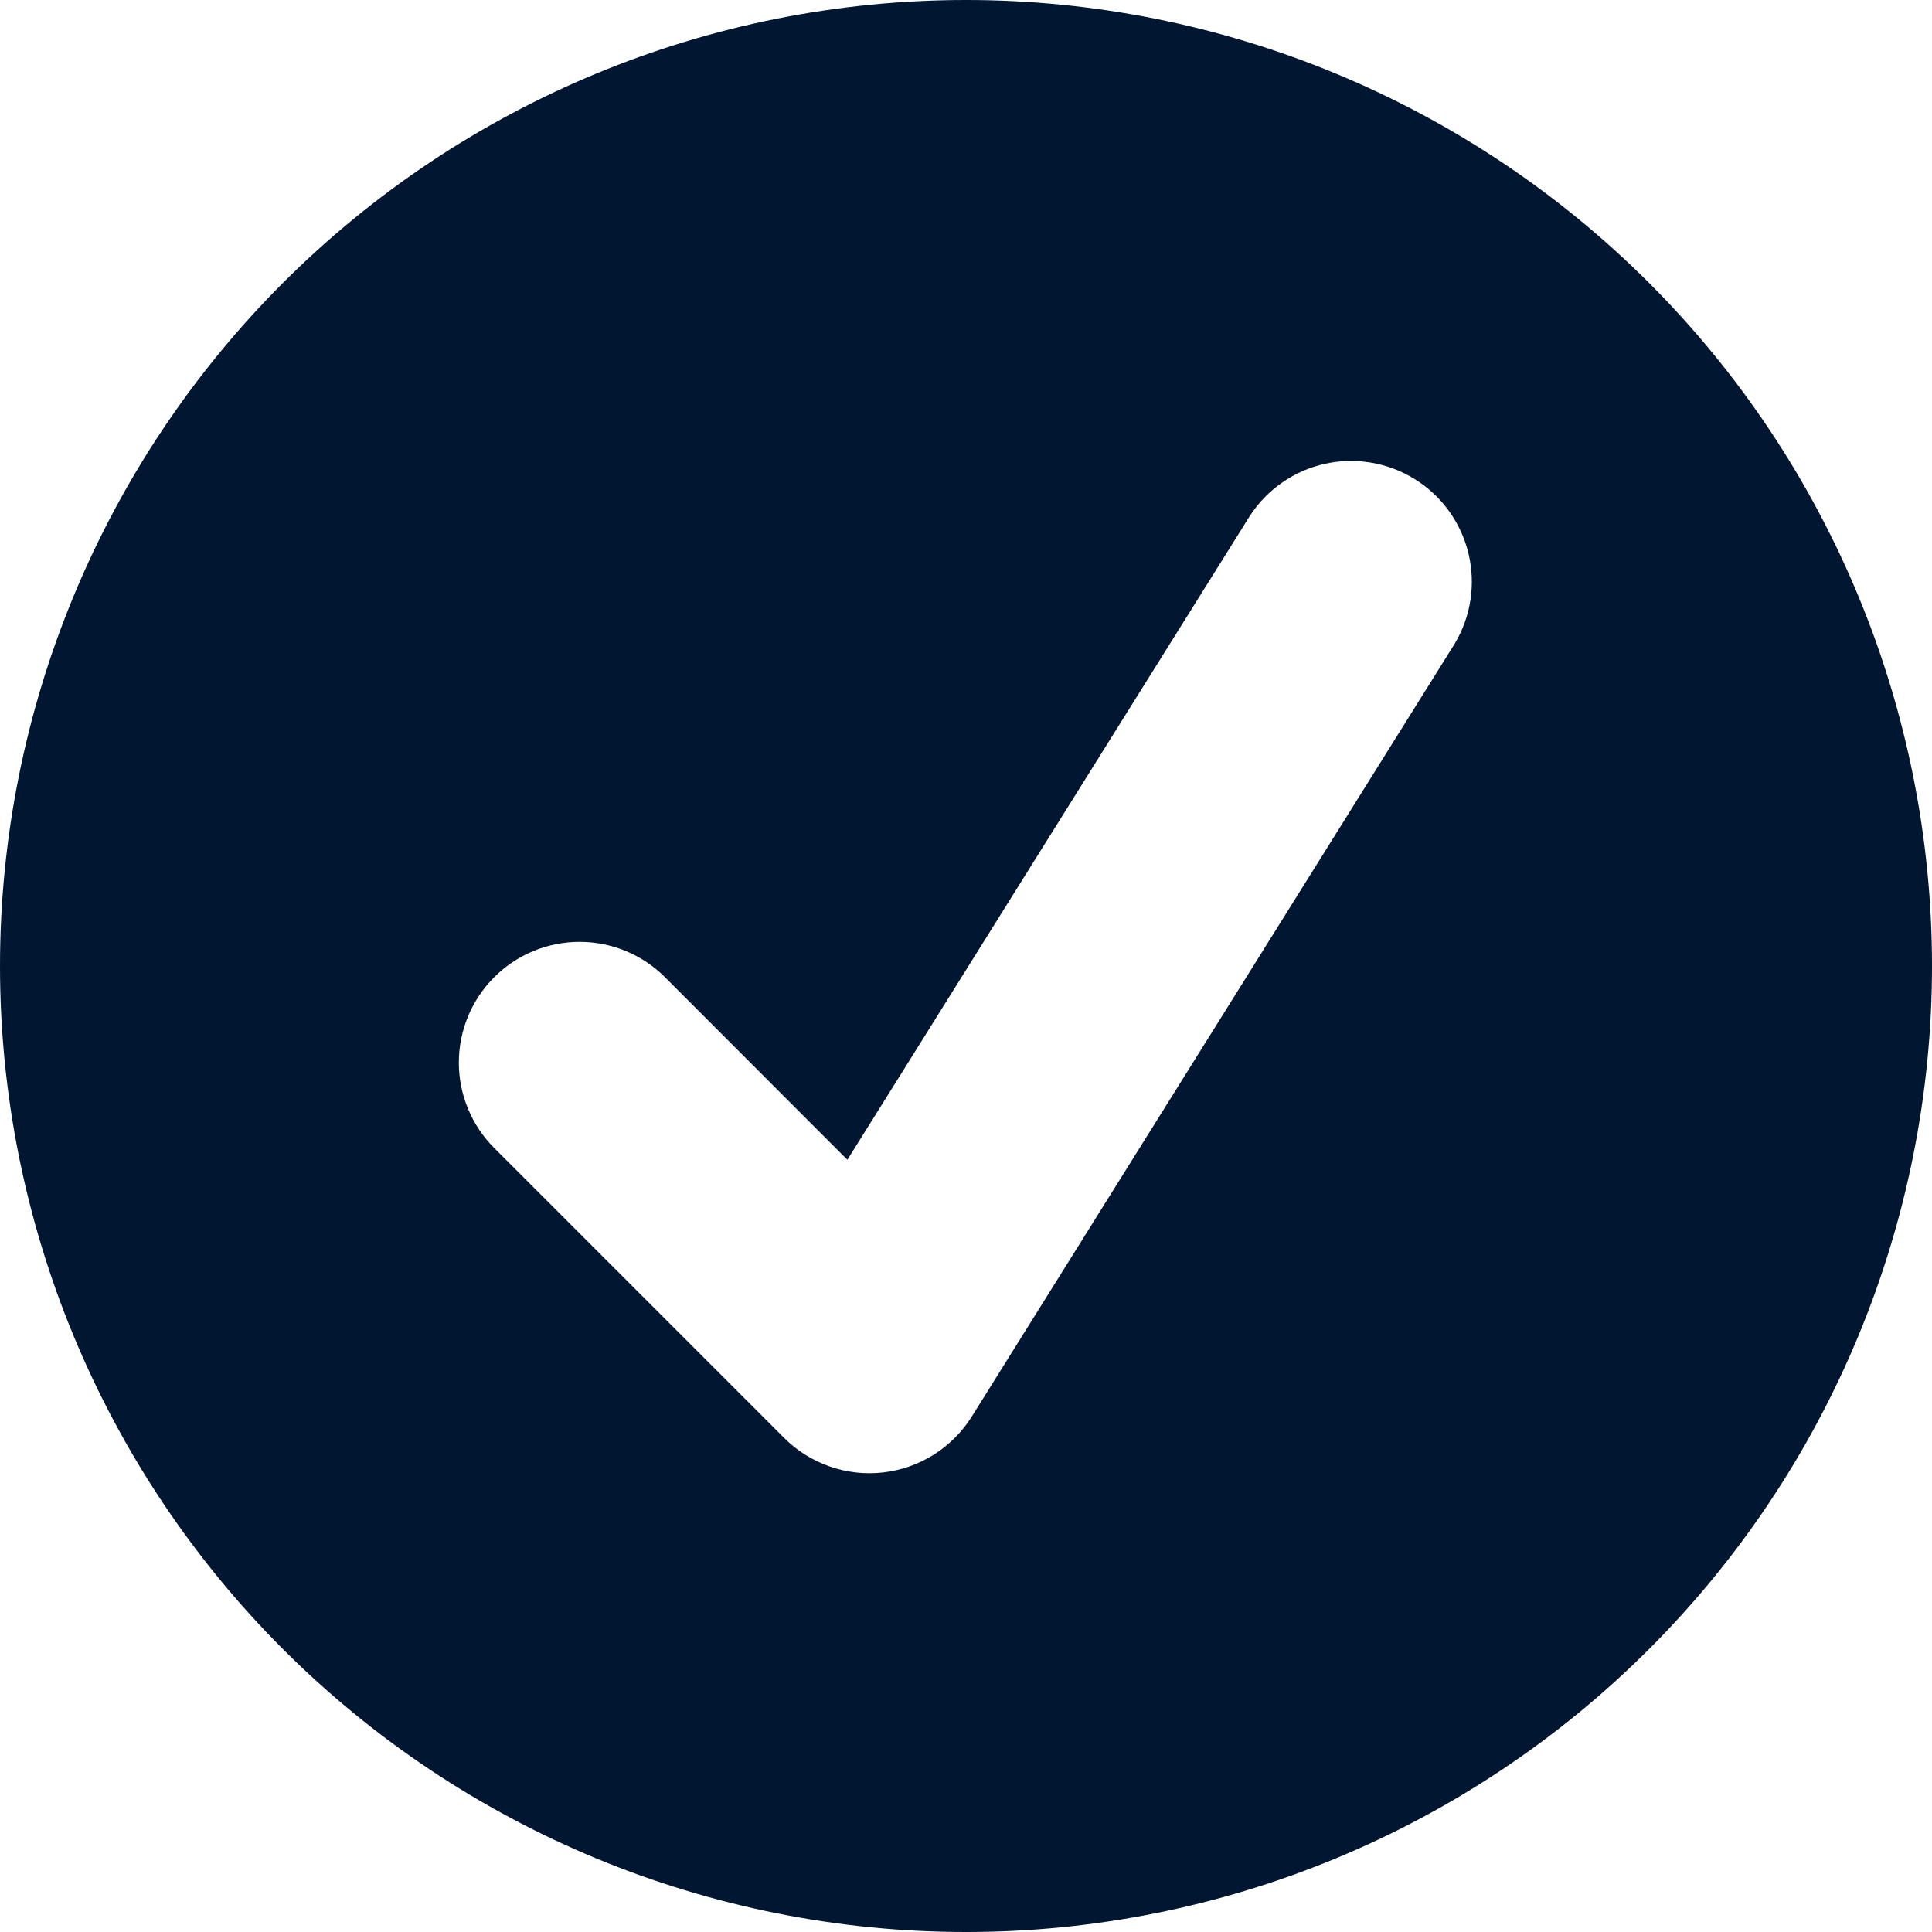 <svg width="50" height="50" viewBox="0 0 50 50" fill="none" xmlns="http://www.w3.org/2000/svg">
<g clip-path="url(#clip0_844_113)">
<path fill-rule="evenodd" clip-rule="evenodd" d="M0 25C0 18.37 2.634 12.011 7.322 7.322C12.011 2.634 18.37 0 25 0C31.63 0 37.989 2.634 42.678 7.322C47.366 12.011 50 18.37 50 25C50 31.63 47.366 37.989 42.678 42.678C37.989 47.366 31.63 50 25 50C18.37 50 12.011 47.366 7.322 42.678C2.634 37.989 0 31.63 0 25ZM37.65 16.655C38.069 15.953 38.196 15.114 38.003 14.319C37.811 13.525 37.315 12.837 36.621 12.404C35.928 11.971 35.092 11.827 34.294 12.002C33.495 12.178 32.797 12.661 32.35 13.345L21.93 30.015L17.21 25.29C16.624 24.704 15.829 24.375 15 24.375C14.171 24.375 13.376 24.704 12.79 25.29C12.204 25.876 11.875 26.671 11.875 27.5C11.875 27.91 11.955 28.317 12.113 28.696C12.27 29.075 12.5 29.42 12.79 29.71L20.29 37.21C20.622 37.543 21.025 37.796 21.469 37.951C21.913 38.107 22.386 38.16 22.853 38.107C23.32 38.054 23.769 37.897 24.167 37.646C24.564 37.395 24.901 37.059 25.15 36.66L37.65 16.655Z" fill="#001631"/>
</g>
<defs>
<clipPath id="clip0_844_113">
<rect width="50" height="50" fill="white"/>
</clipPath>
</defs>
</svg>
